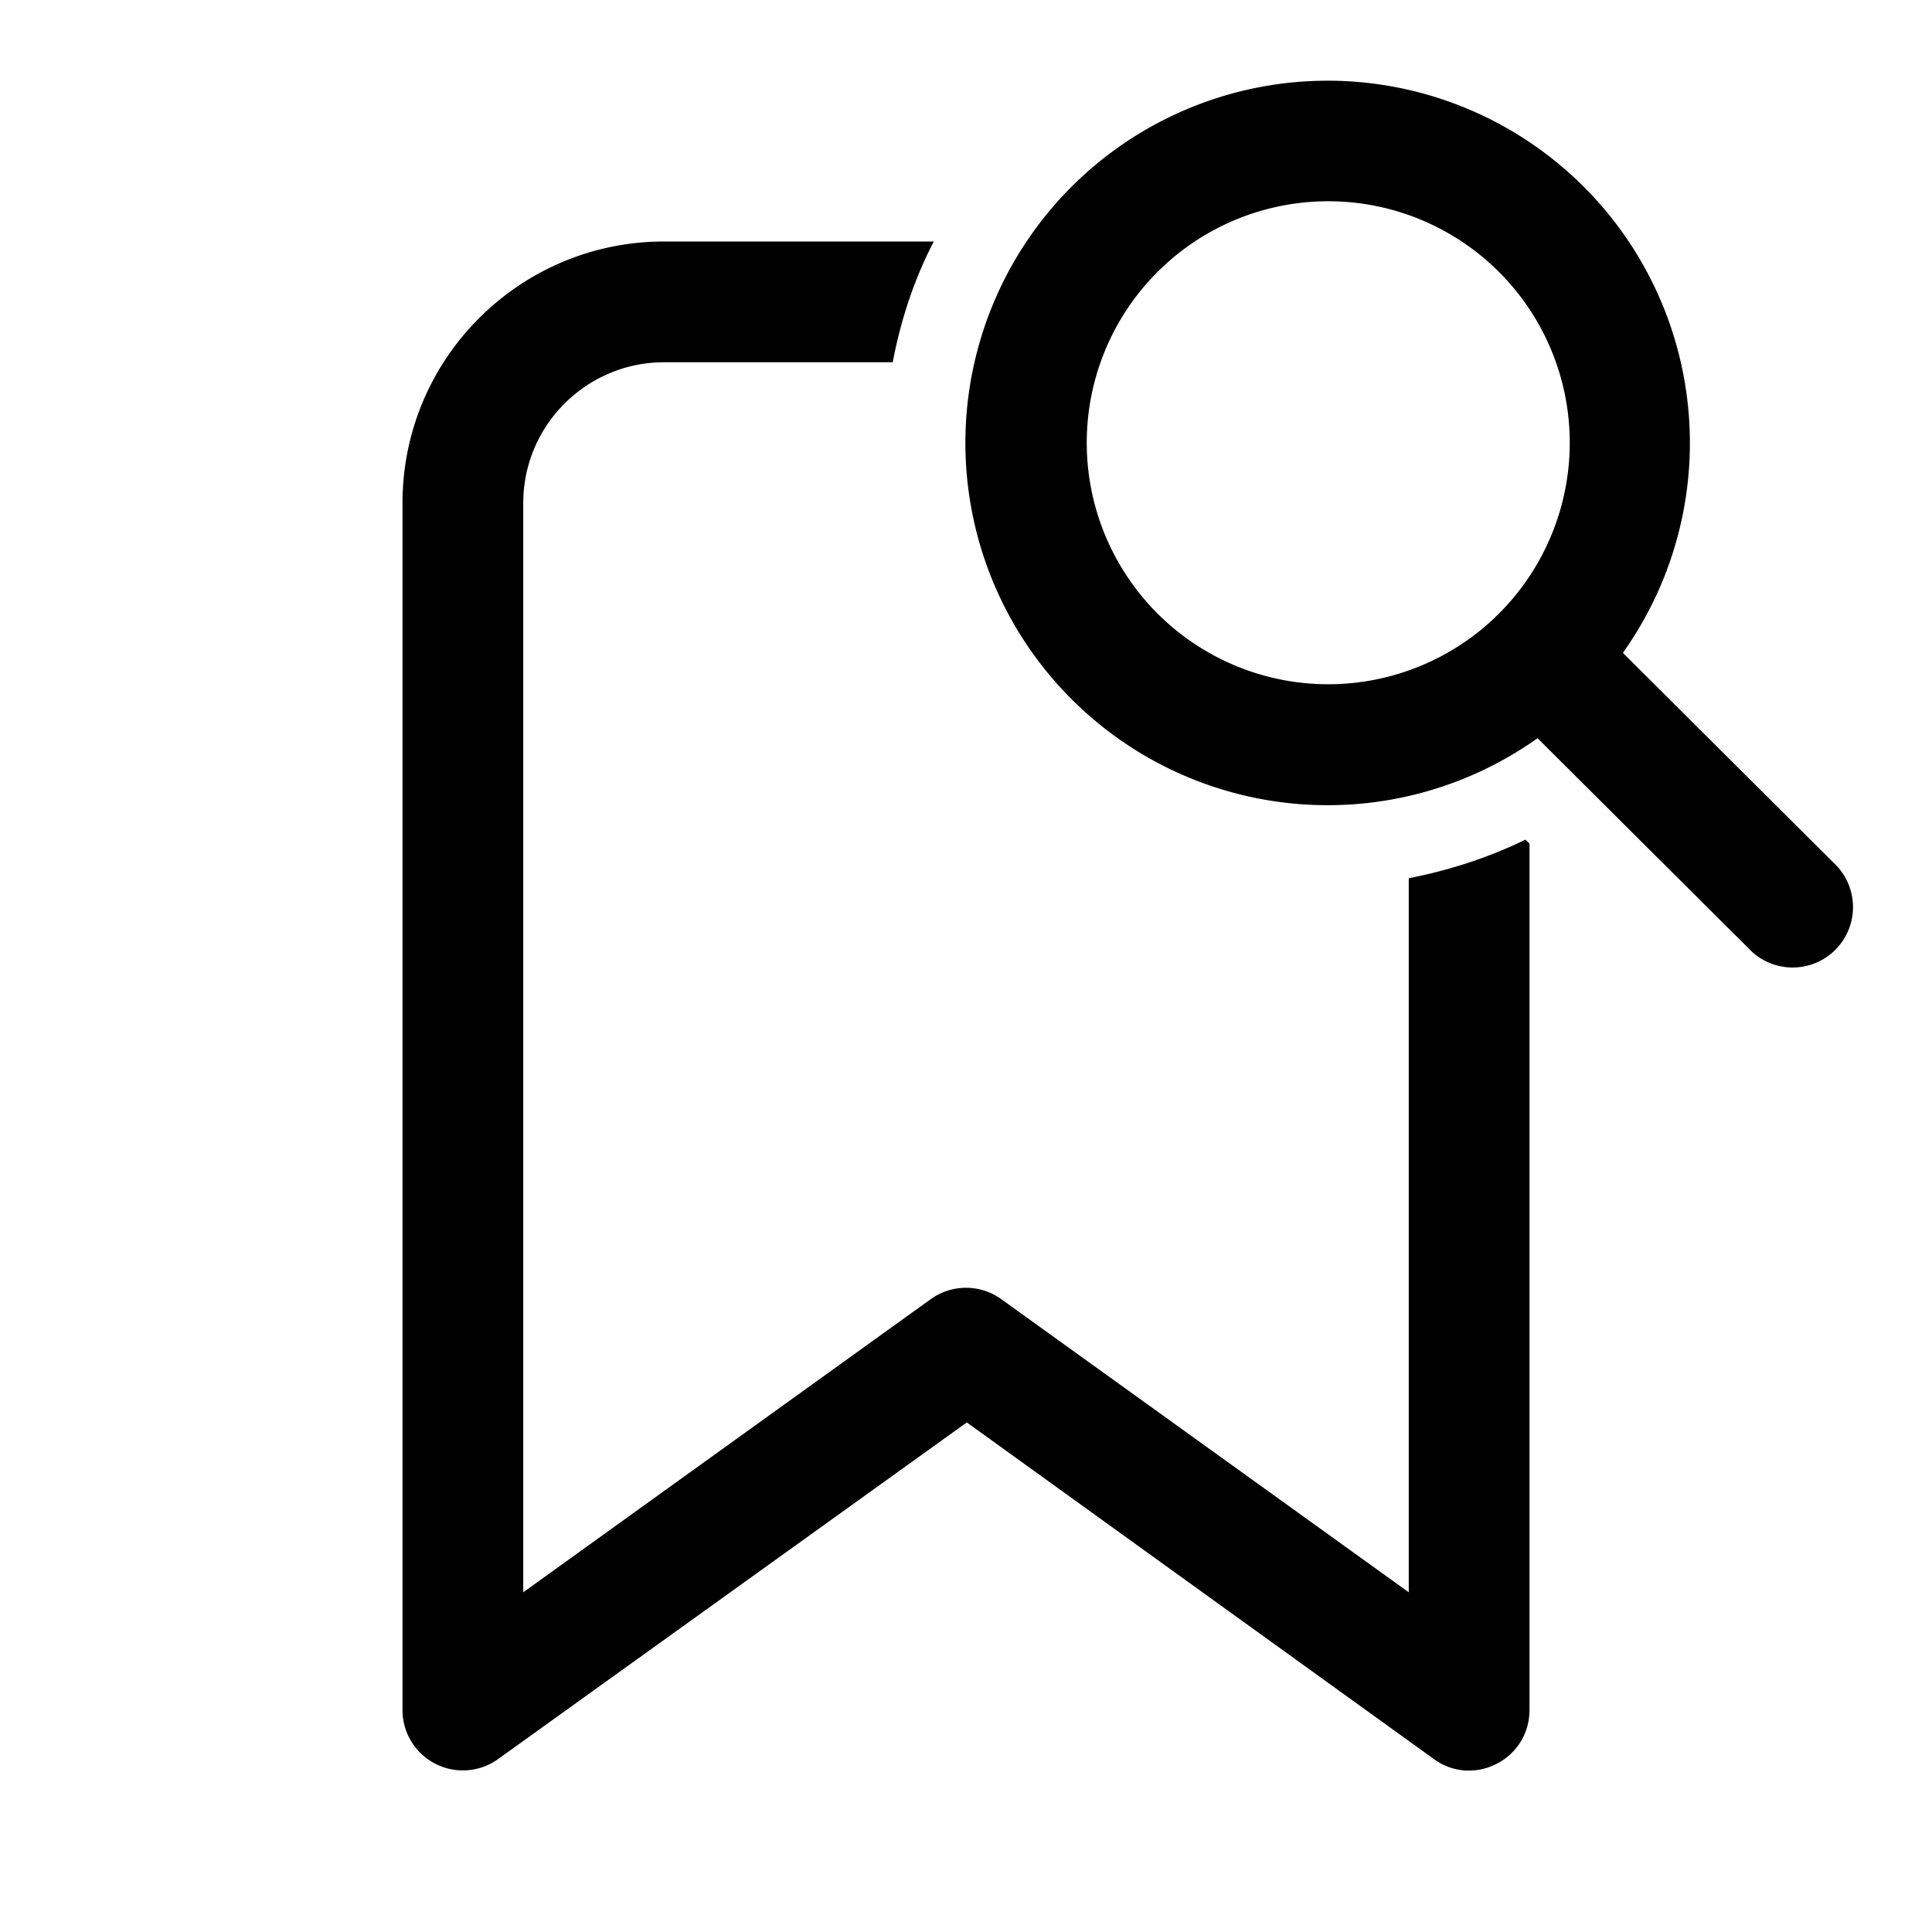 <svg width="24" height="24" viewBox="0 0 24 24" xmlns="http://www.w3.org/2000/svg"><path d="M19.1 9.17a4.5 4.5 0 1 1 1.06-1.06l2.62 2.61a.75.75 0 1 1-1.06 1.06L19.1 9.17Zm.4-3.67a3 3 0 1 0-6 0 3 3 0 0 0 6 0Zm-.5 4.98v10.76c0 .62-.7.97-1.19.61l-5.8-4.18-5.82 4.18a.75.75 0 0 1-1.19-.6v-15C5 4.45 6.46 3 8.25 3h3.35c-.24.46-.41.97-.51 1.5H8.25c-.96 0-1.75.78-1.75 1.75v13.53l5.06-3.64a.75.75 0 0 1 .88 0l5.06 3.64v-8.87c.51-.1 1-.26 1.45-.48l.05.05Z"/></svg>